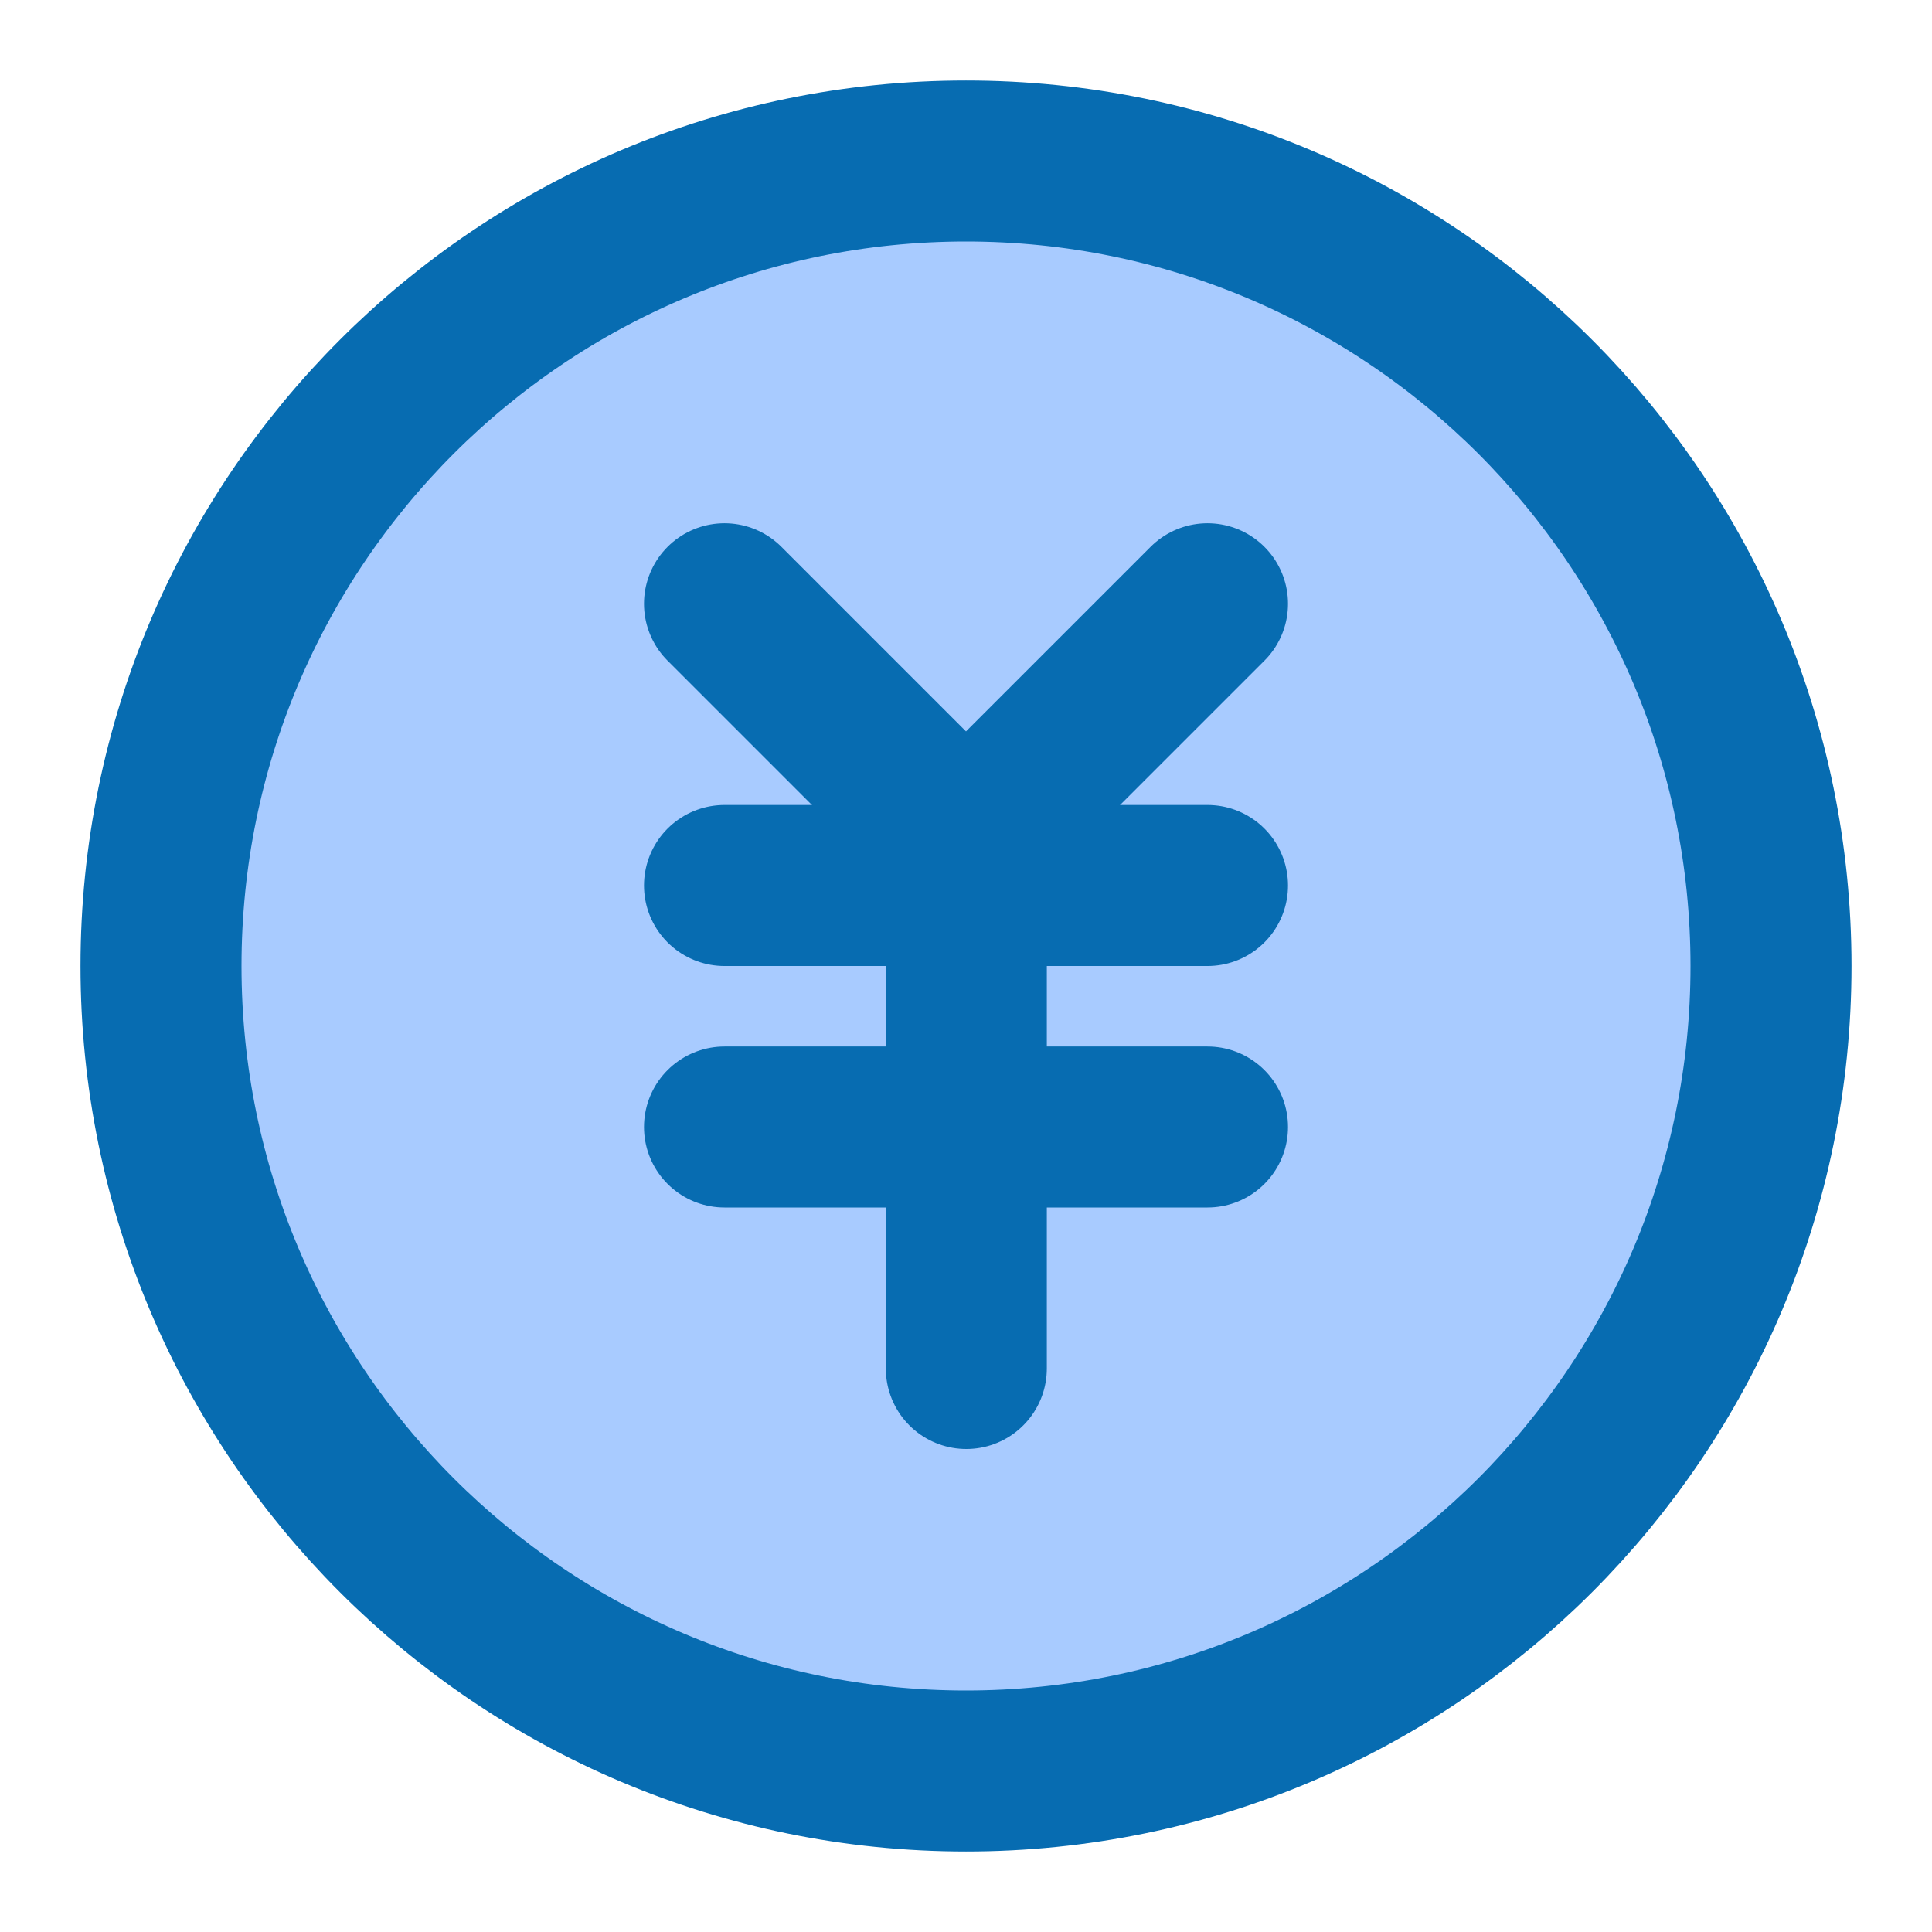 <?xml version="1.0" encoding="UTF-8"?><svg width="48" height="48" viewBox="0 0 48 48" fill="none" xmlns="http://www.w3.org/2000/svg"><path d="M24 44C35.046 44 44 35.046 44 24C44 12.954 35.046 4 24 4C12.954 4 4 12.954 4 24C4 35.046 12.954 44 24 44Z" fill="#a8cbff" stroke="#076cb1" stroke-width="4" stroke-linejoin="round"/><path d="M18 22H30" stroke="#076cb1" stroke-width="4" stroke-linecap="round" stroke-linejoin="round"/><path d="M18 28H30" stroke="#076cb1" stroke-width="4" stroke-linecap="round" stroke-linejoin="round"/><path d="M24.008 22V34" stroke="#076cb1" stroke-width="4" stroke-linecap="round" stroke-linejoin="round"/><path d="M30 15L24 21L18 15" stroke="#076cb1" stroke-width="4" stroke-linecap="round" stroke-linejoin="round"/></svg>